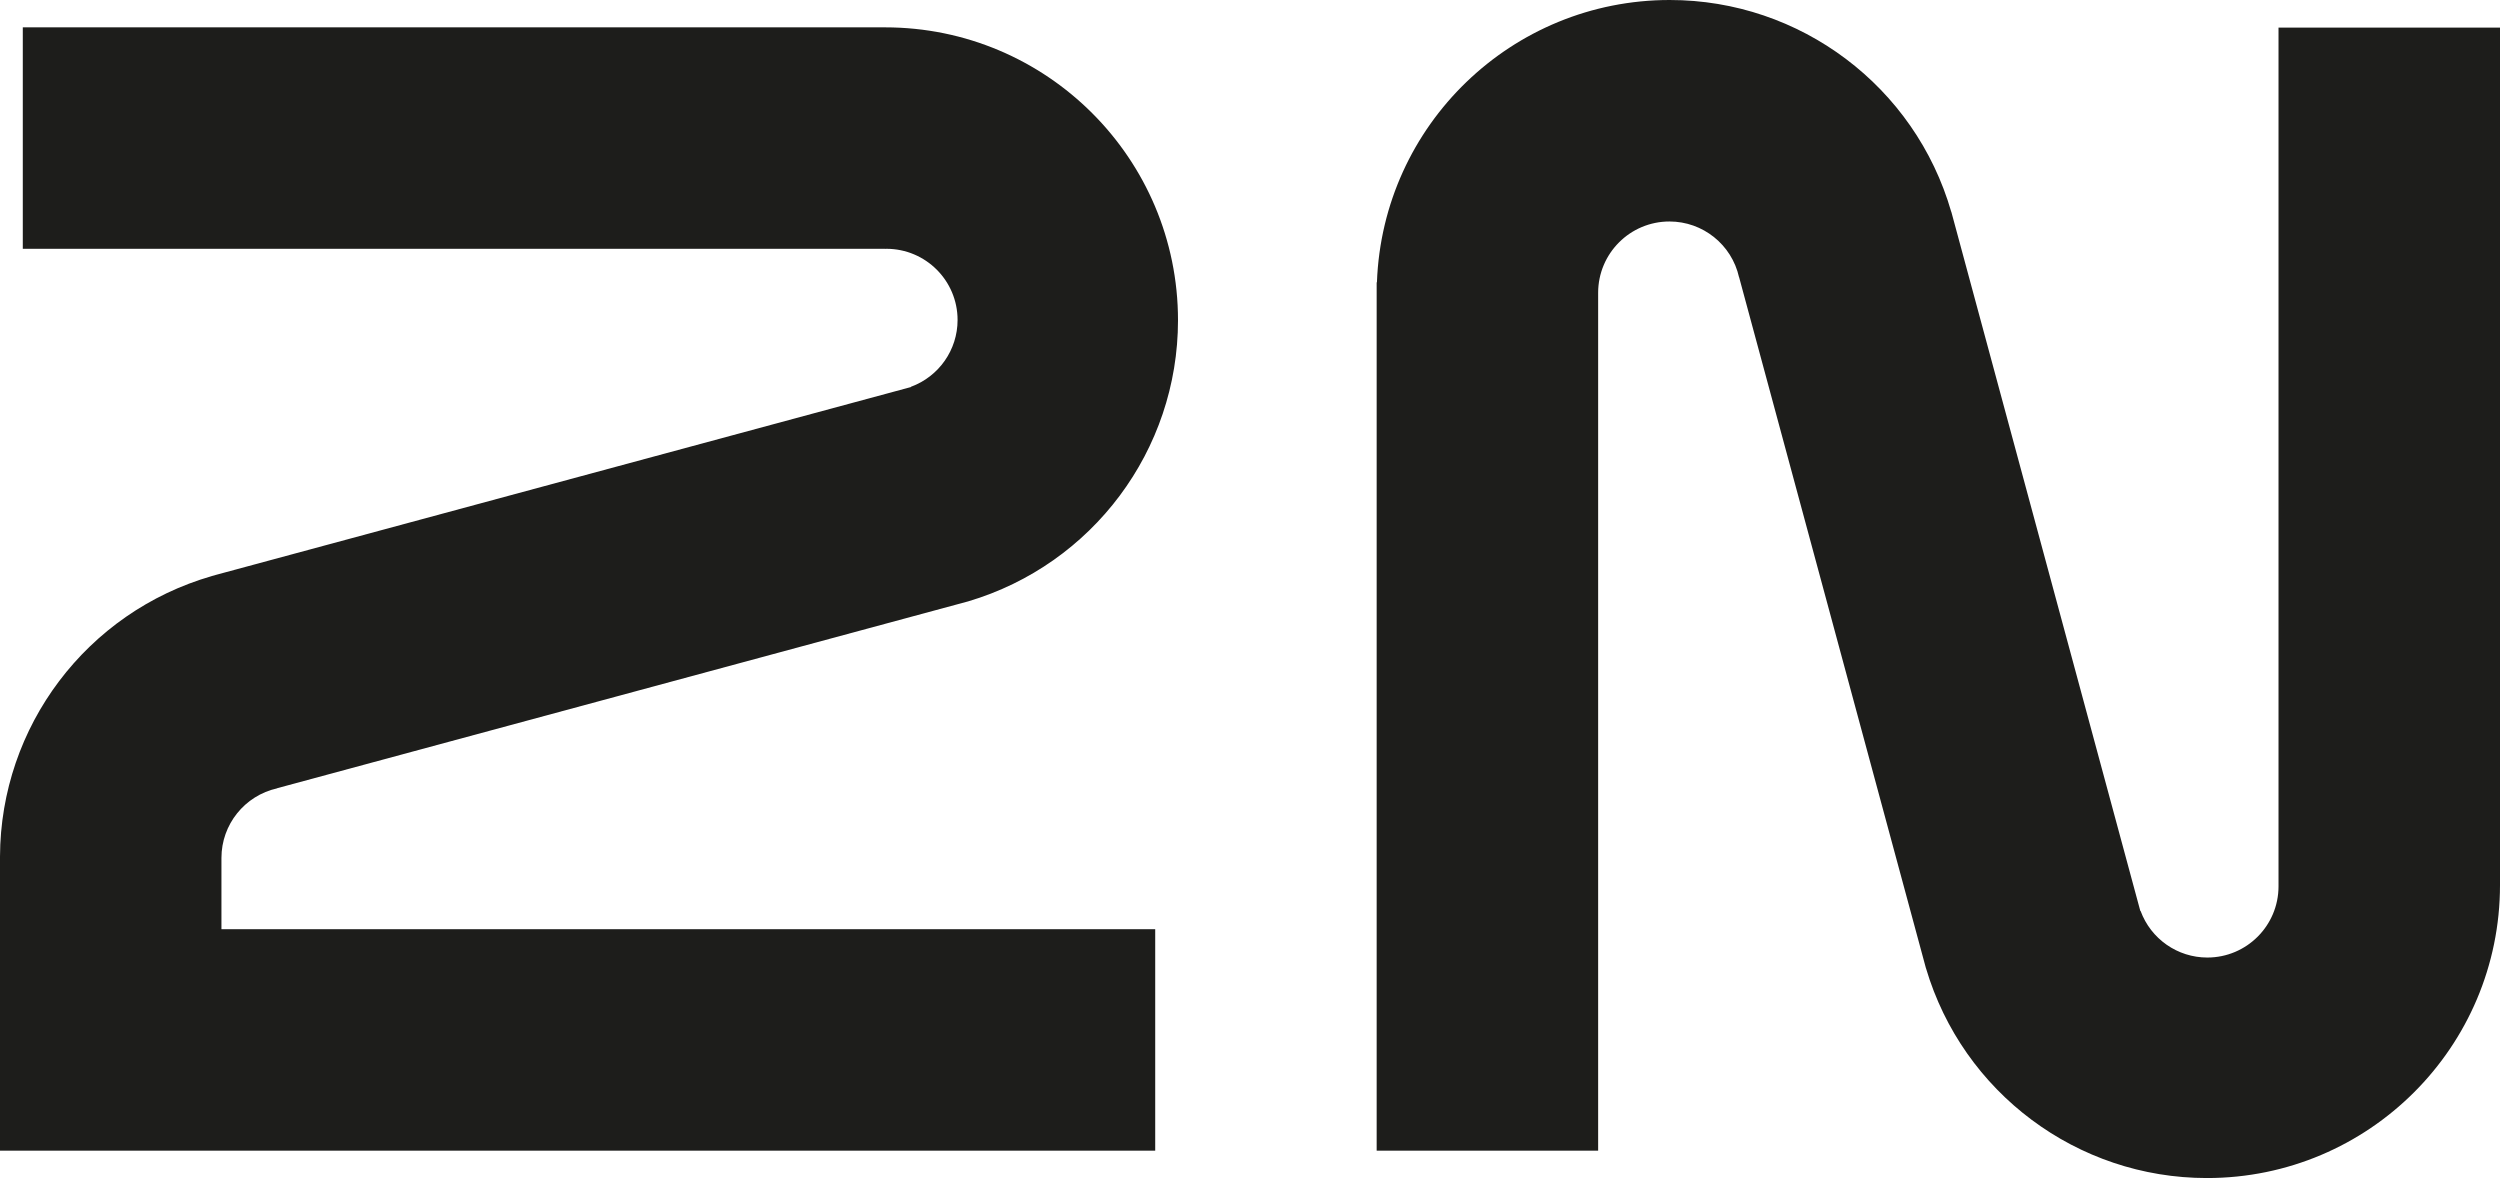 <?xml version="1.0" encoding="UTF-8"?><svg id="Layer_2" xmlns="http://www.w3.org/2000/svg" viewBox="0 0 636.16 299.77"><g id="Layer_3"><g><path d="M70.53,200.59v-.02l175.83-47.54h0c31.67-9.4,53.39-38.49,53.4-71.51,0-41.18-33.38-74.56-74.56-74.56H5.8V63.31H225.2v.02c.12,0,.23-.02,.35-.02,10.01,0,18.12,8.11,18.12,18.12h0c0,7.59-4.74,14.37-11.86,16.99v.07L53.9,146.57v.02C22.07,155.78,.12,184.85,0,217.98v74.82H293.96v-56.35H56.35v-18.15c0-8.49,5.9-15.84,14.18-17.7Z" style="fill:#1d1d1b; fill-rule:evenodd;"/><path d="M579.8,7.01V225.54c0,10.01-8.11,18.12-18.12,18.12h0c-7.59,0-14.36-4.74-16.98-11.86h-.07l-48.09-177.9h-.02C487.31,21.99,458.1,0,424.88,0c-40.12,0-73.04,31.75-74.5,71.84h-.07v220.96h56.36V74.51c0-10.02,8.12-18.15,18.15-18.15h0c8.49,0,15.85,5.89,17.7,14.18h.02l47.54,175.83h.01c9.38,31.67,38.47,53.4,71.5,53.4,41.18,0,74.56-33.38,74.57-74.56V7.02h-56.35Z" style="fill:#1d1d1b; fill-rule:evenodd;"/></g></g></svg>